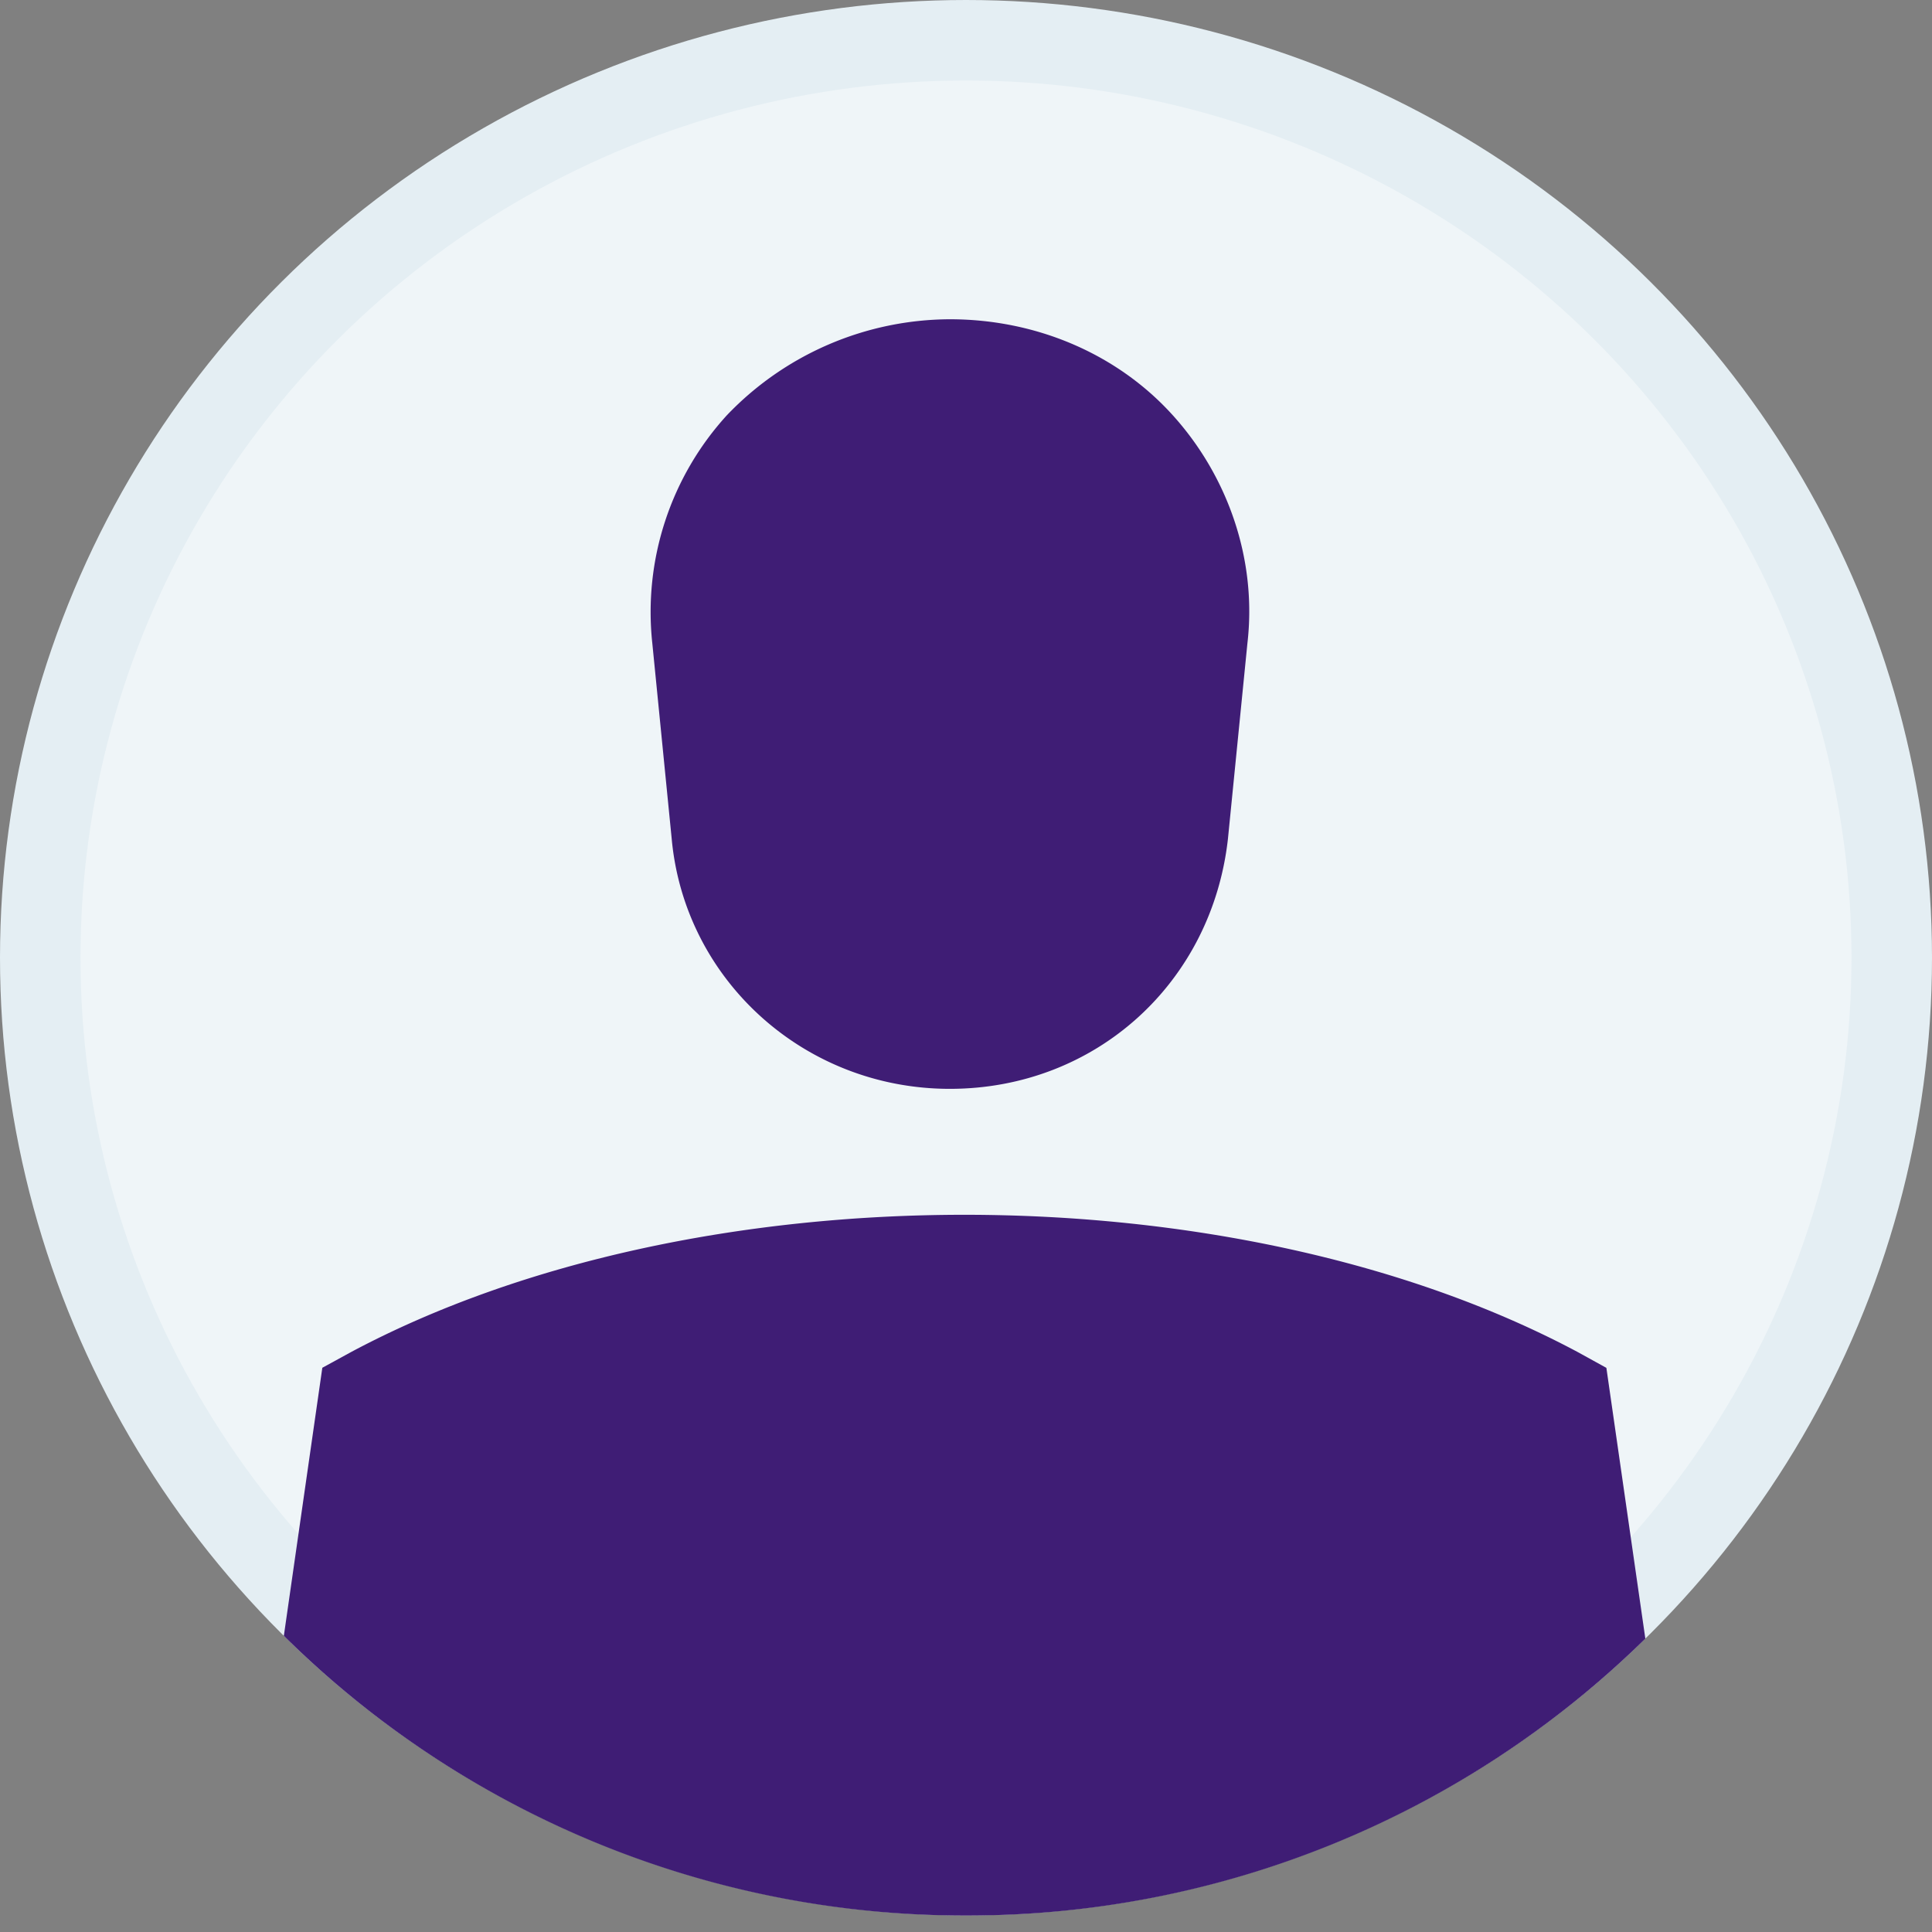 <svg width="24" height="24" xmlns="http://www.w3.org/2000/svg"><rect width="100%" height="100%" fill="#808080" stroke="none"/><g fill="none" fill-rule="evenodd"><ellipse stroke="#E4EEF3" fill="#EFF5F8" cx="12" cy="11.897" rx="11.5" ry="11.397"/><path d="M20.439 20.356A12.014 12.014 0 0112 23.795a12.014 12.014 0 01-8.474-3.474l.478-3.33.362-.198c4.259-2.27 10.969-2.27 15.228 0l.361.199.484 3.364zM8.344 10.419l-.241-2.43a3.627 3.627 0 01.924-2.828 3.849 3.849 0 012.772-1.195c1.085 0 2.09.438 2.772 1.195.683.757 1.045 1.792.925 2.828l-.242 2.43c-.2 1.793-1.647 3.107-3.455 3.107s-3.295-1.354-3.455-3.107z" fill="#3F1D75"/></g></svg>